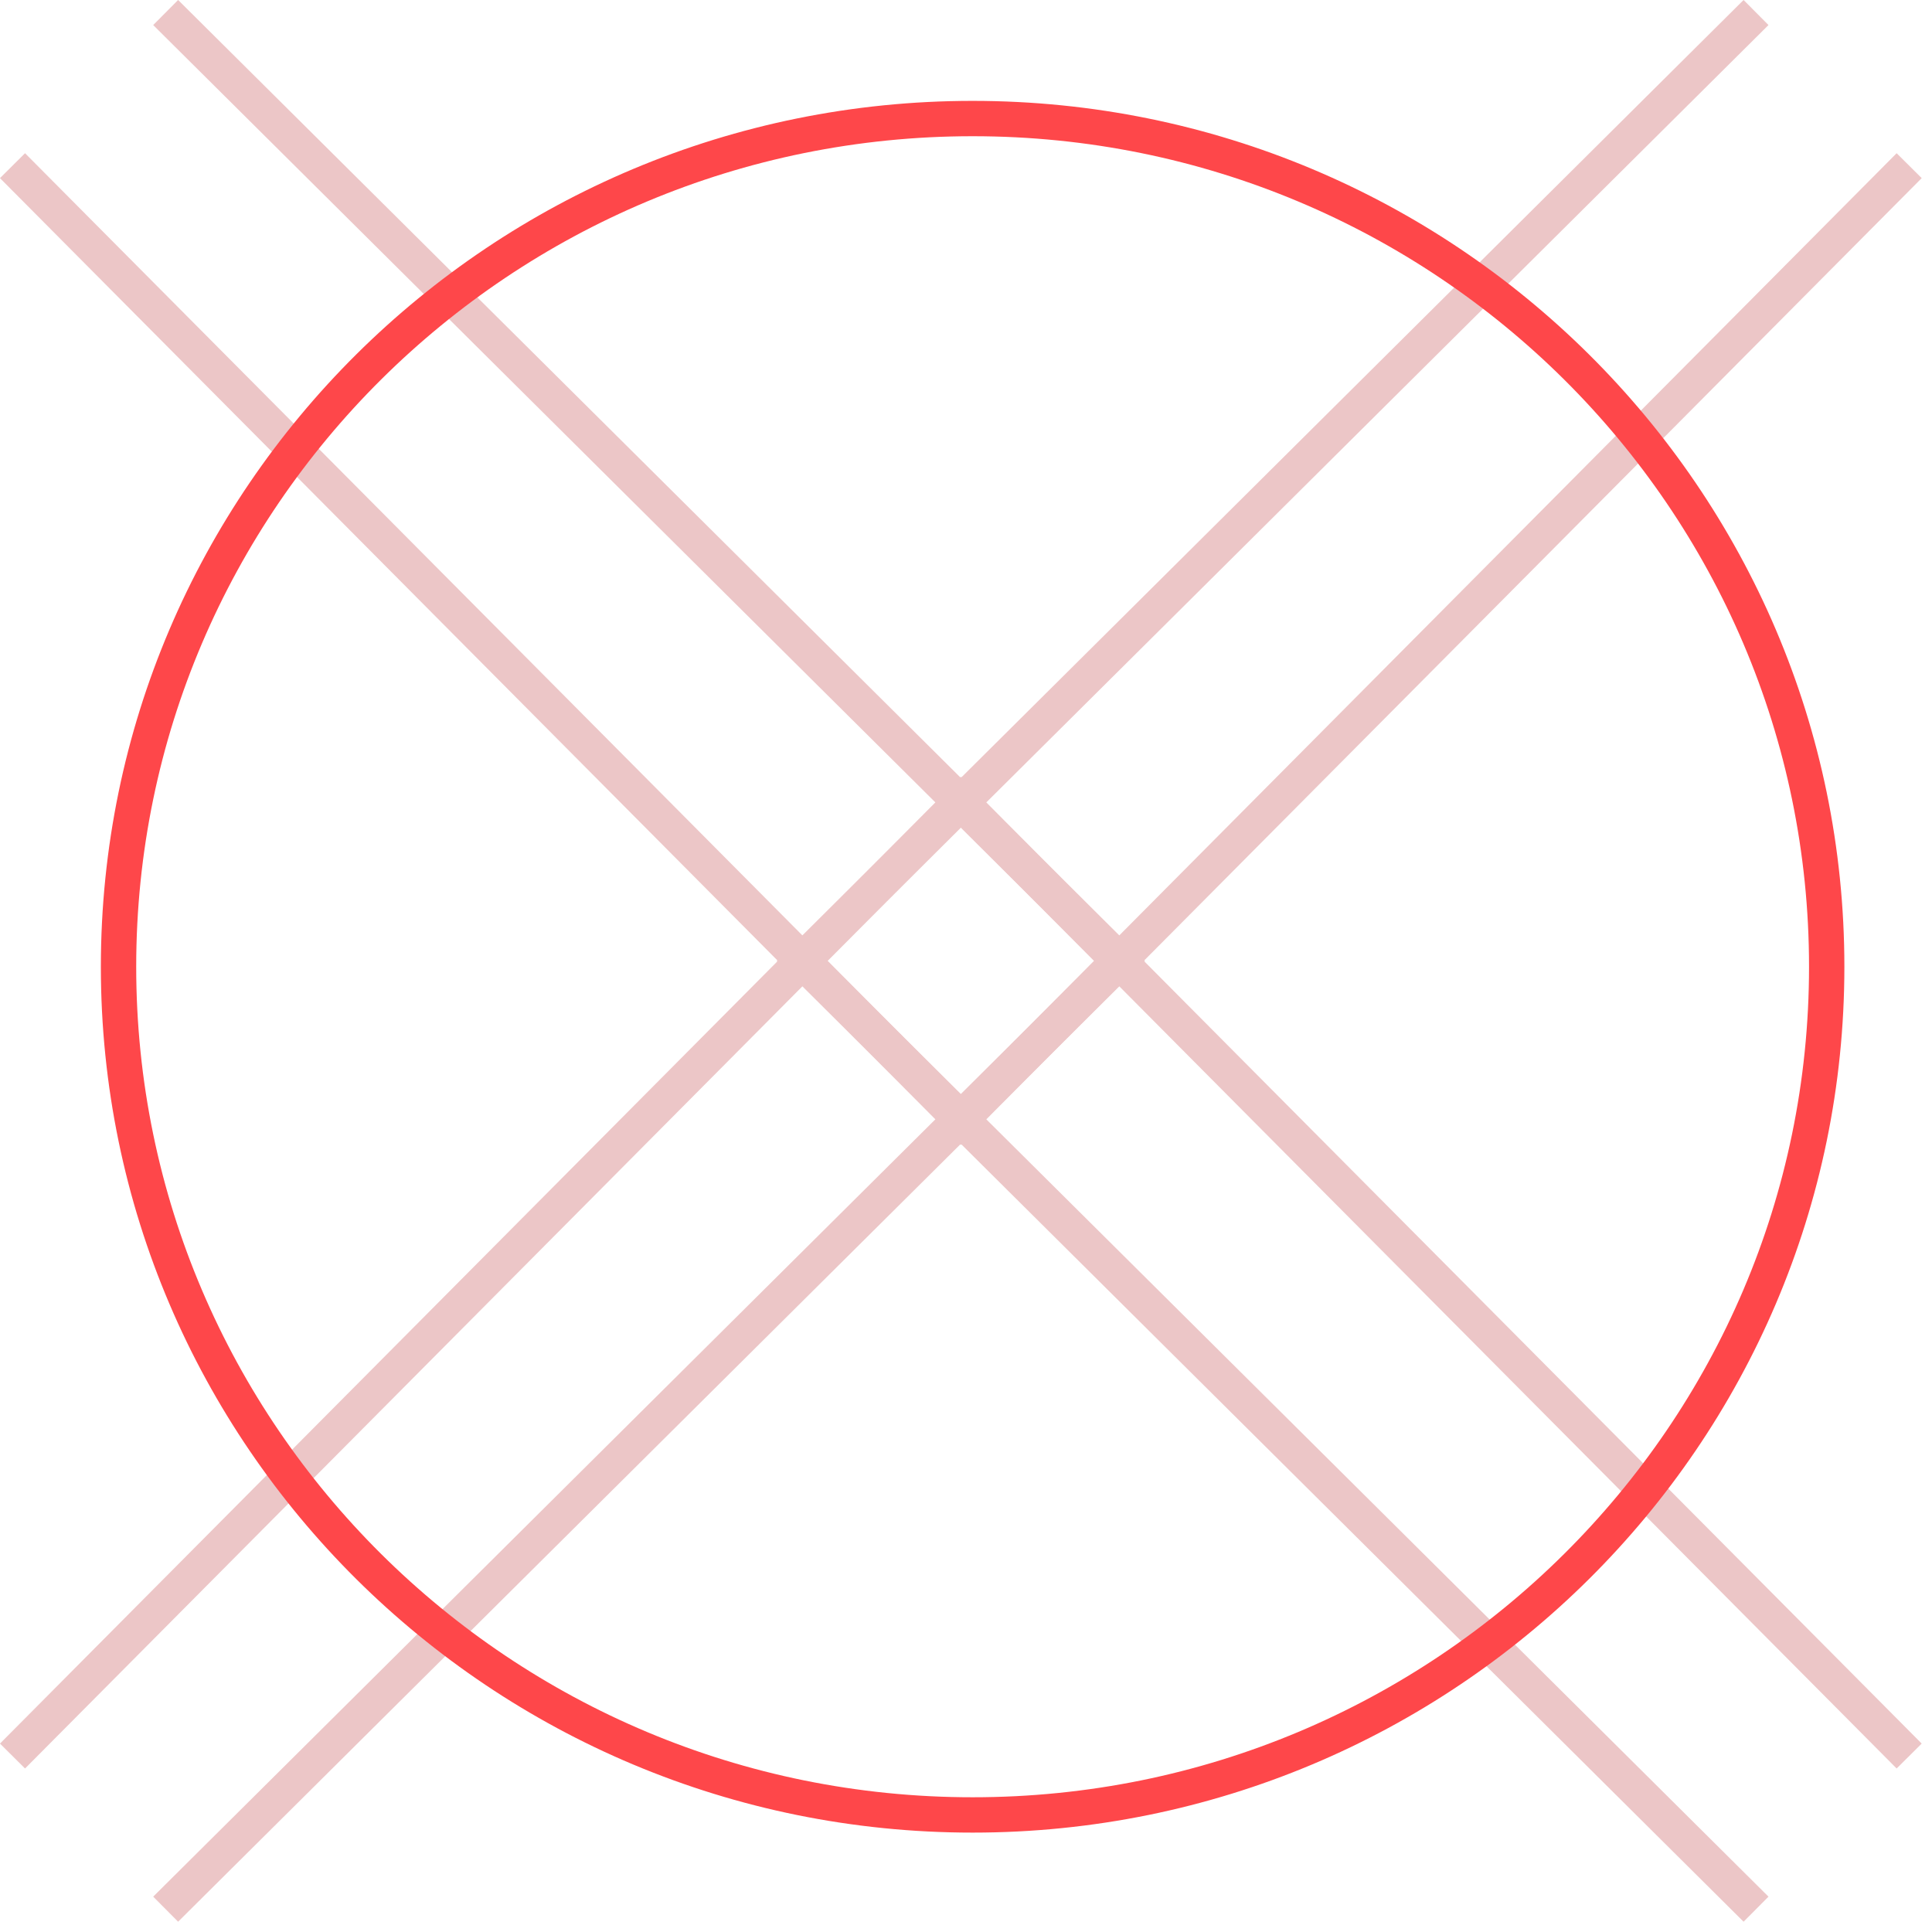 <?xml version="1.0" encoding="UTF-8"?> <svg xmlns="http://www.w3.org/2000/svg" width="164" height="164" viewBox="0 0 164 164" fill="none"><path d="M14.062 1.063L95.062 81.564L14.062 162.063" stroke="#ECC6C7" stroke-width="3" stroke-miterlimit="10"></path><path d="M149.063 162.063L68.062 81.564L149.063 1.063" stroke="#ECC6C7" stroke-width="3" stroke-miterlimit="10"></path><path d="M1.062 149.063L81.562 68.064L162.062 149.063" stroke="#ECC6C7" stroke-width="3" stroke-miterlimit="10"></path><path d="M162.062 14.063L81.562 95.064L1.062 14.063" stroke="#ECC6C7" stroke-width="3" stroke-miterlimit="10"></path><path d="M82.562 154.063C122.603 154.063 155.062 121.828 155.062 82.064C155.062 42.299 122.603 10.063 82.562 10.063C42.522 10.063 10.062 42.299 10.062 82.064C10.062 121.828 42.522 154.063 82.562 154.063Z" stroke="#FE474A" stroke-width="3" stroke-miterlimit="10"></path></svg> 